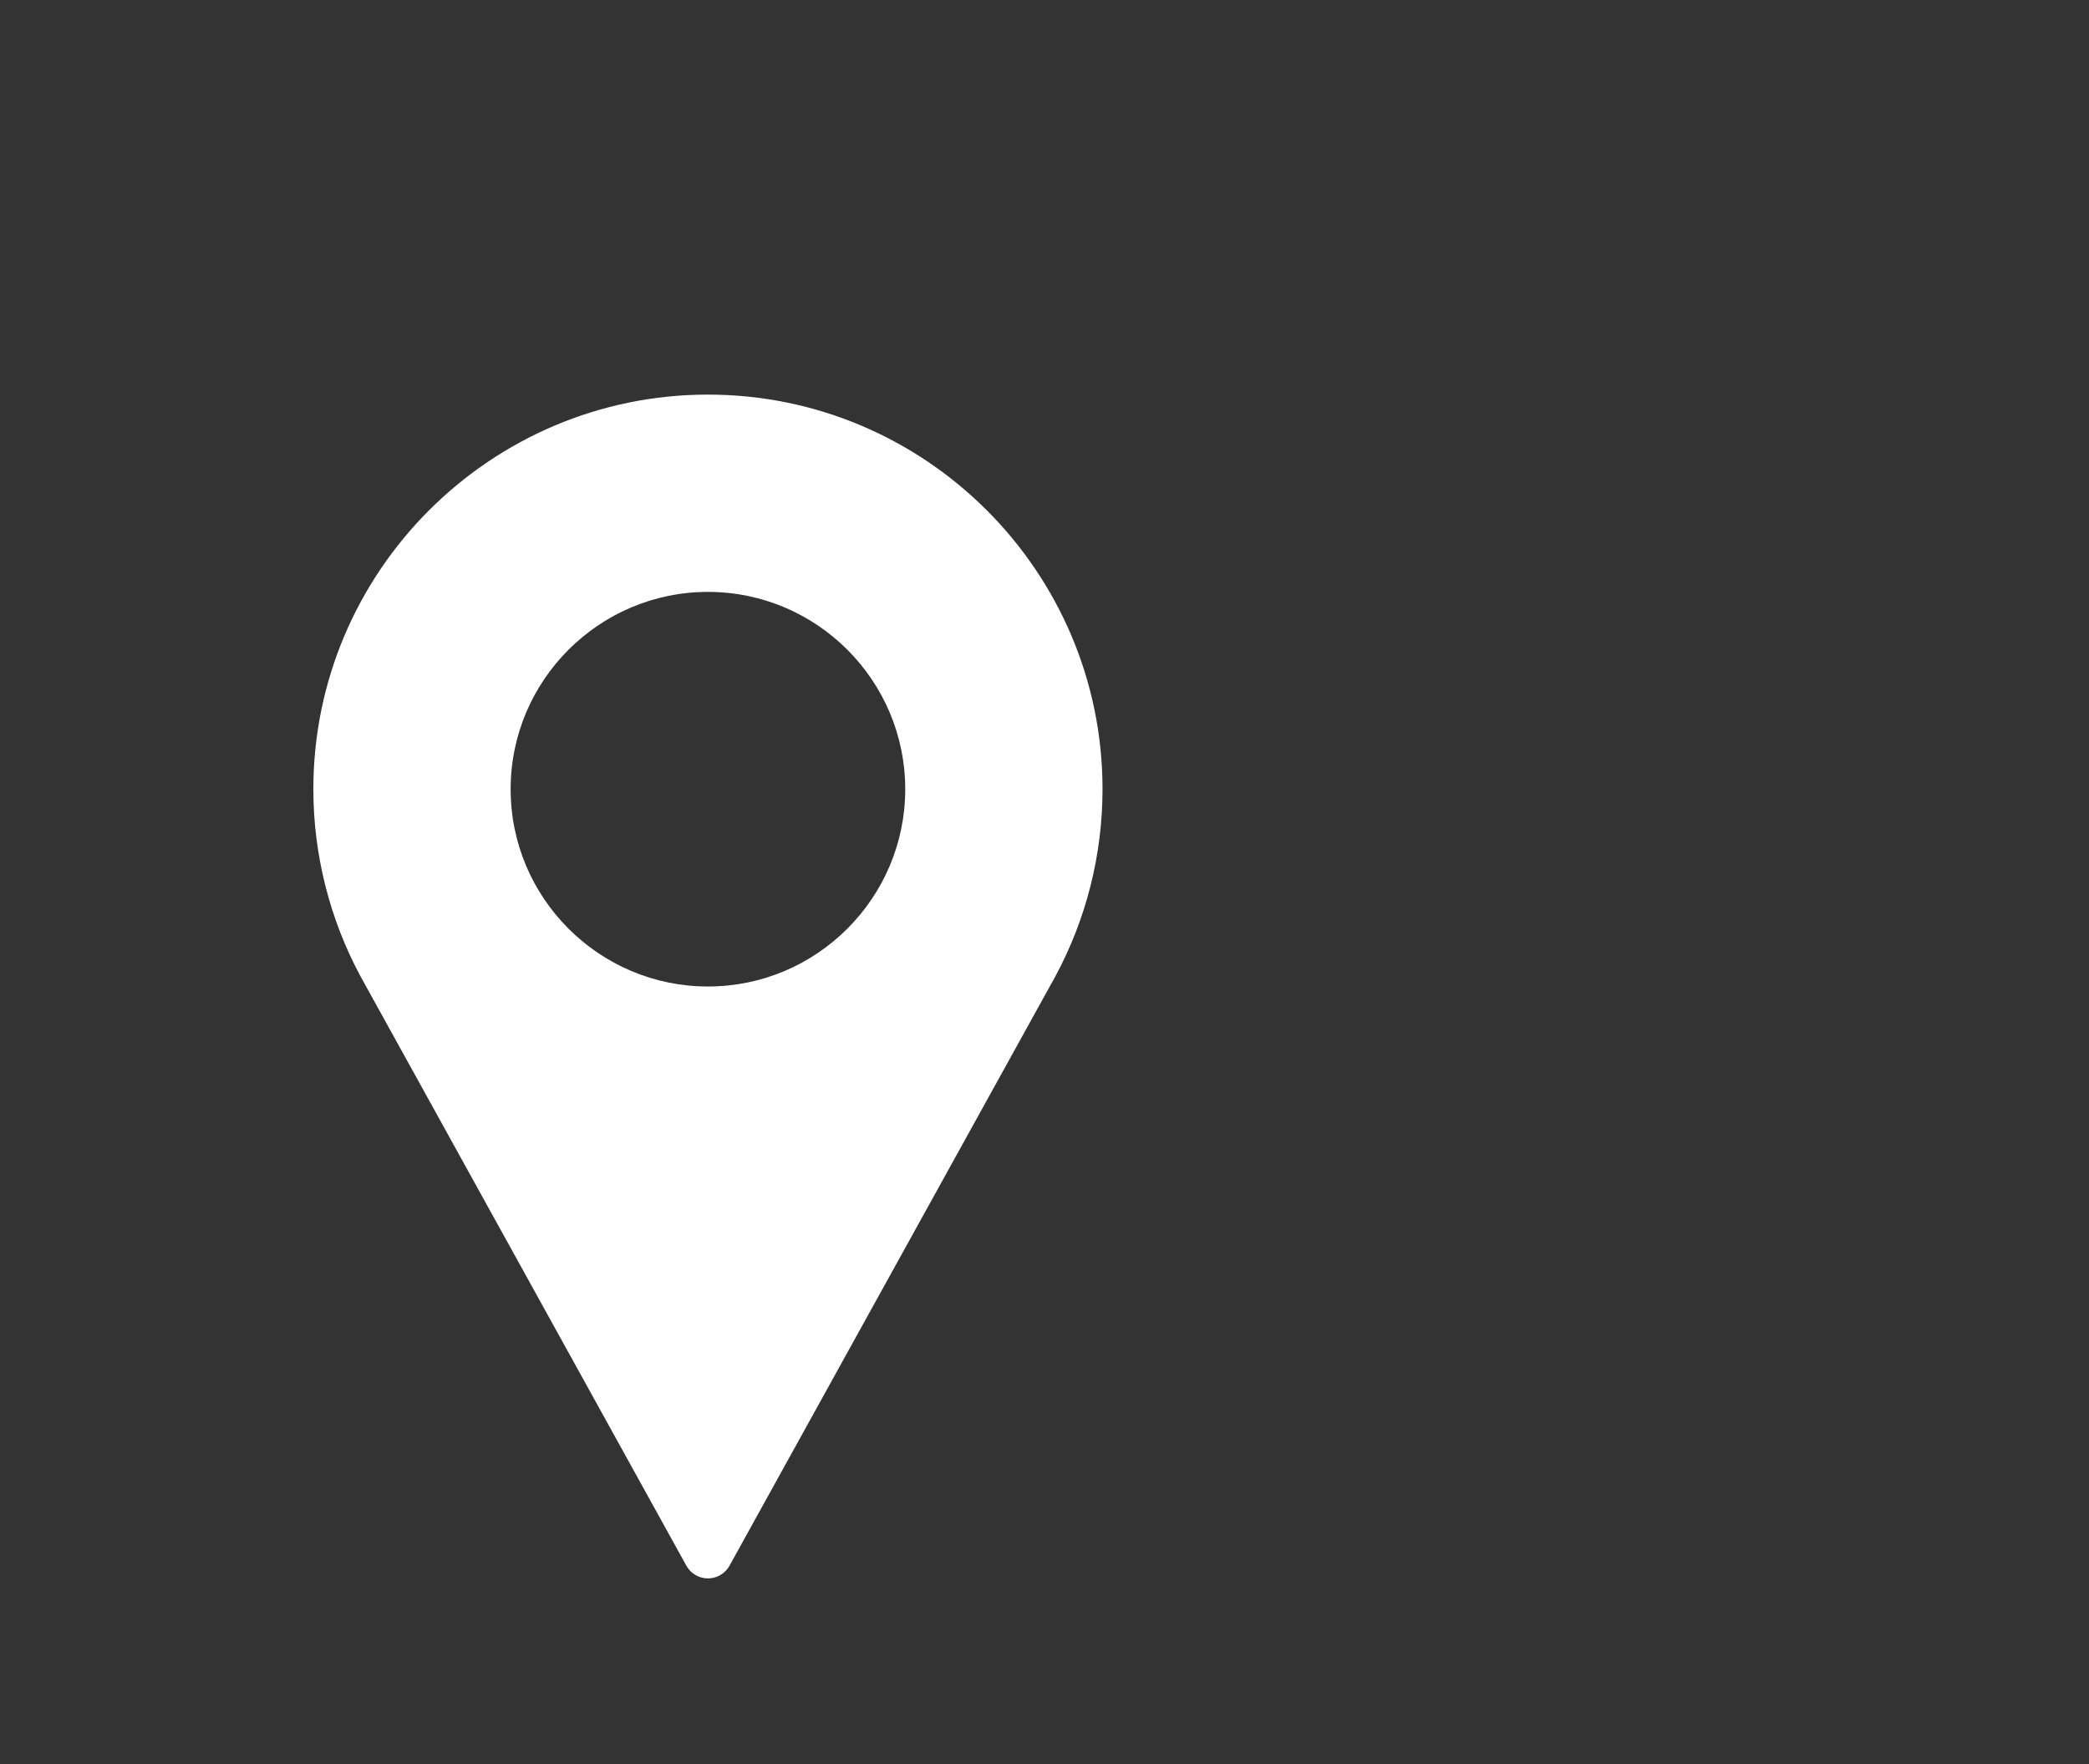 <svg width="90" height="76" viewBox="0 0 90 76" fill="none" xmlns="http://www.w3.org/2000/svg">
<rect x="0" y="0" width="90" height="76" fill="#333333" stroke="none"/>
<path d="M30.5 17C21.126 17 13.5 24.626 13.5 34C13.5 36.814 14.204 39.604 15.541 42.079L29.57 67.452C29.757 67.79 30.113 68 30.5 68C30.887 68 31.243 67.79 31.43 67.452L45.464 42.07C46.797 39.604 47.5 36.814 47.5 34C47.5 24.626 39.874 17 30.5 17ZM30.5 42.5C25.813 42.5 22 38.687 22 34C22 29.313 25.813 25.5 30.5 25.5C35.187 25.5 39 29.313 39 34C39 38.687 35.187 42.5 30.5 42.5Z" fill="white"/>
</svg>
